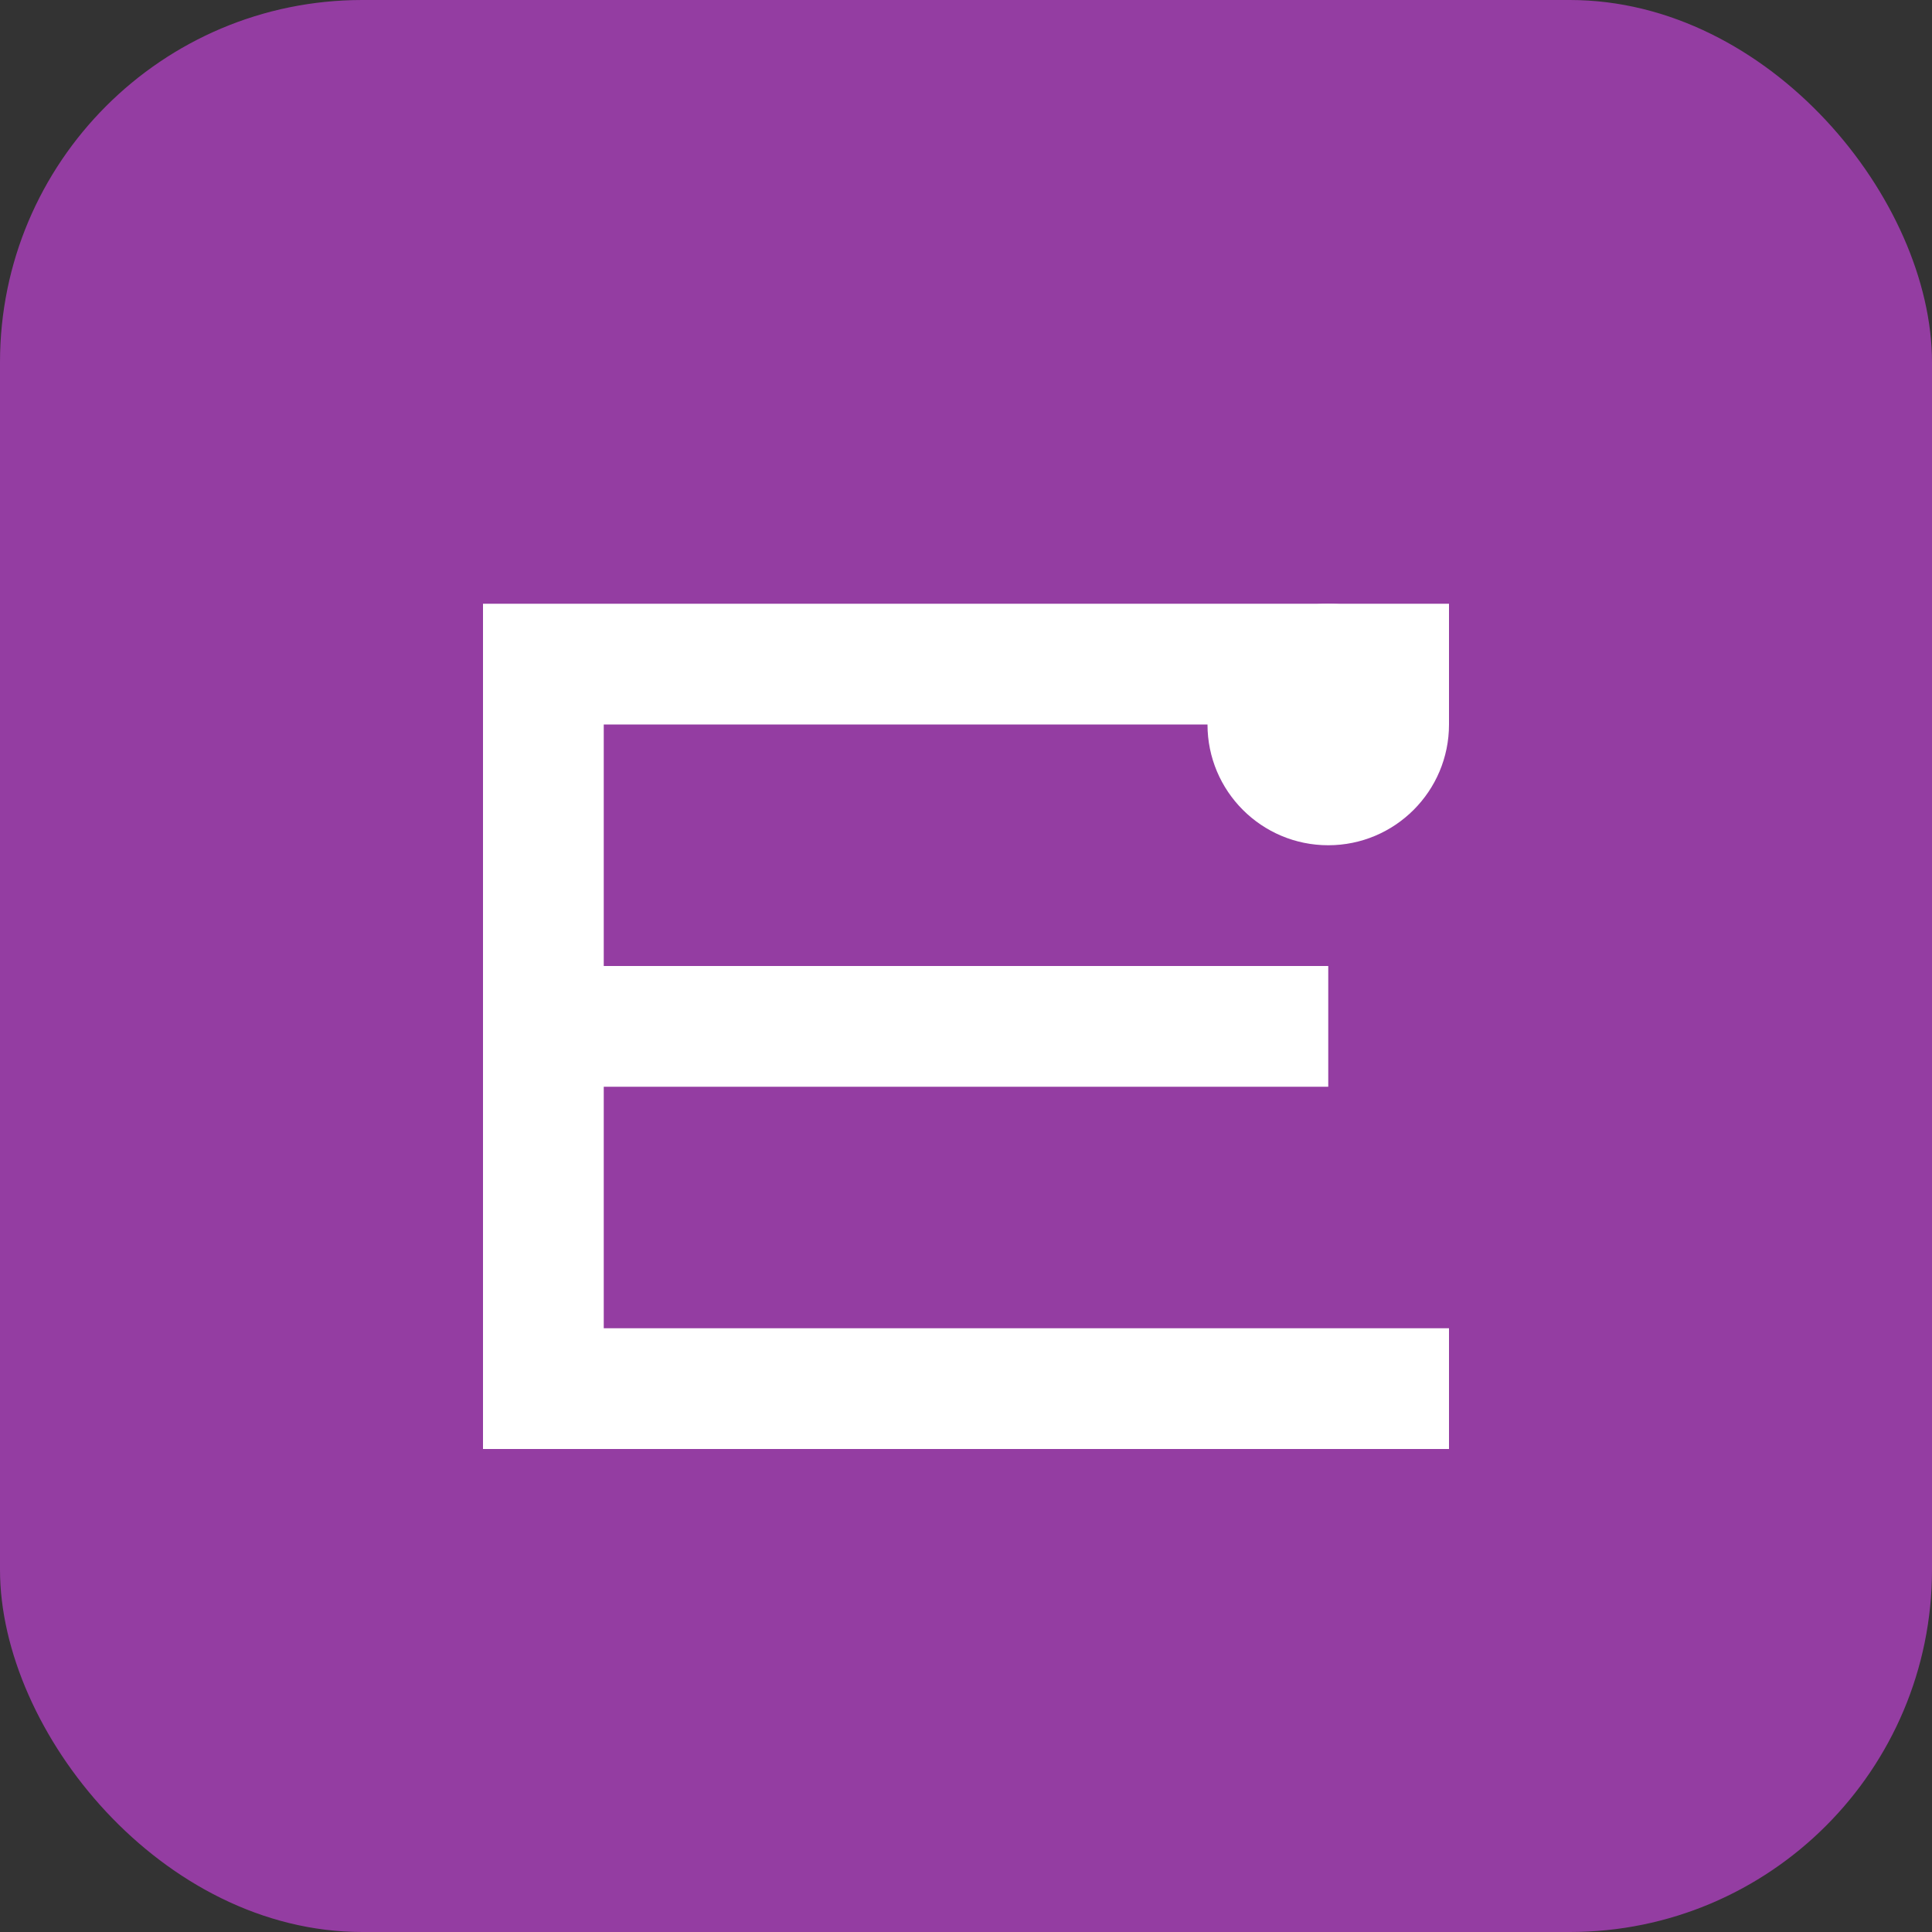 <svg width="32" height="32" viewBox="0 0 32 32" fill="none" xmlns="http://www.w3.org/2000/svg">
  <rect x="0" y="0" width="32" height="32" fill="#333333" stroke="none"/>
  <rect width="32" height="32" rx="6" fill="#943DA2"/>
  <path d="M8 10h16v2H10v4h12v2H10v4h14v2H8V10z" fill="white"/>
  <circle cx="22" cy="12" r="2" fill="white"/>
</svg>